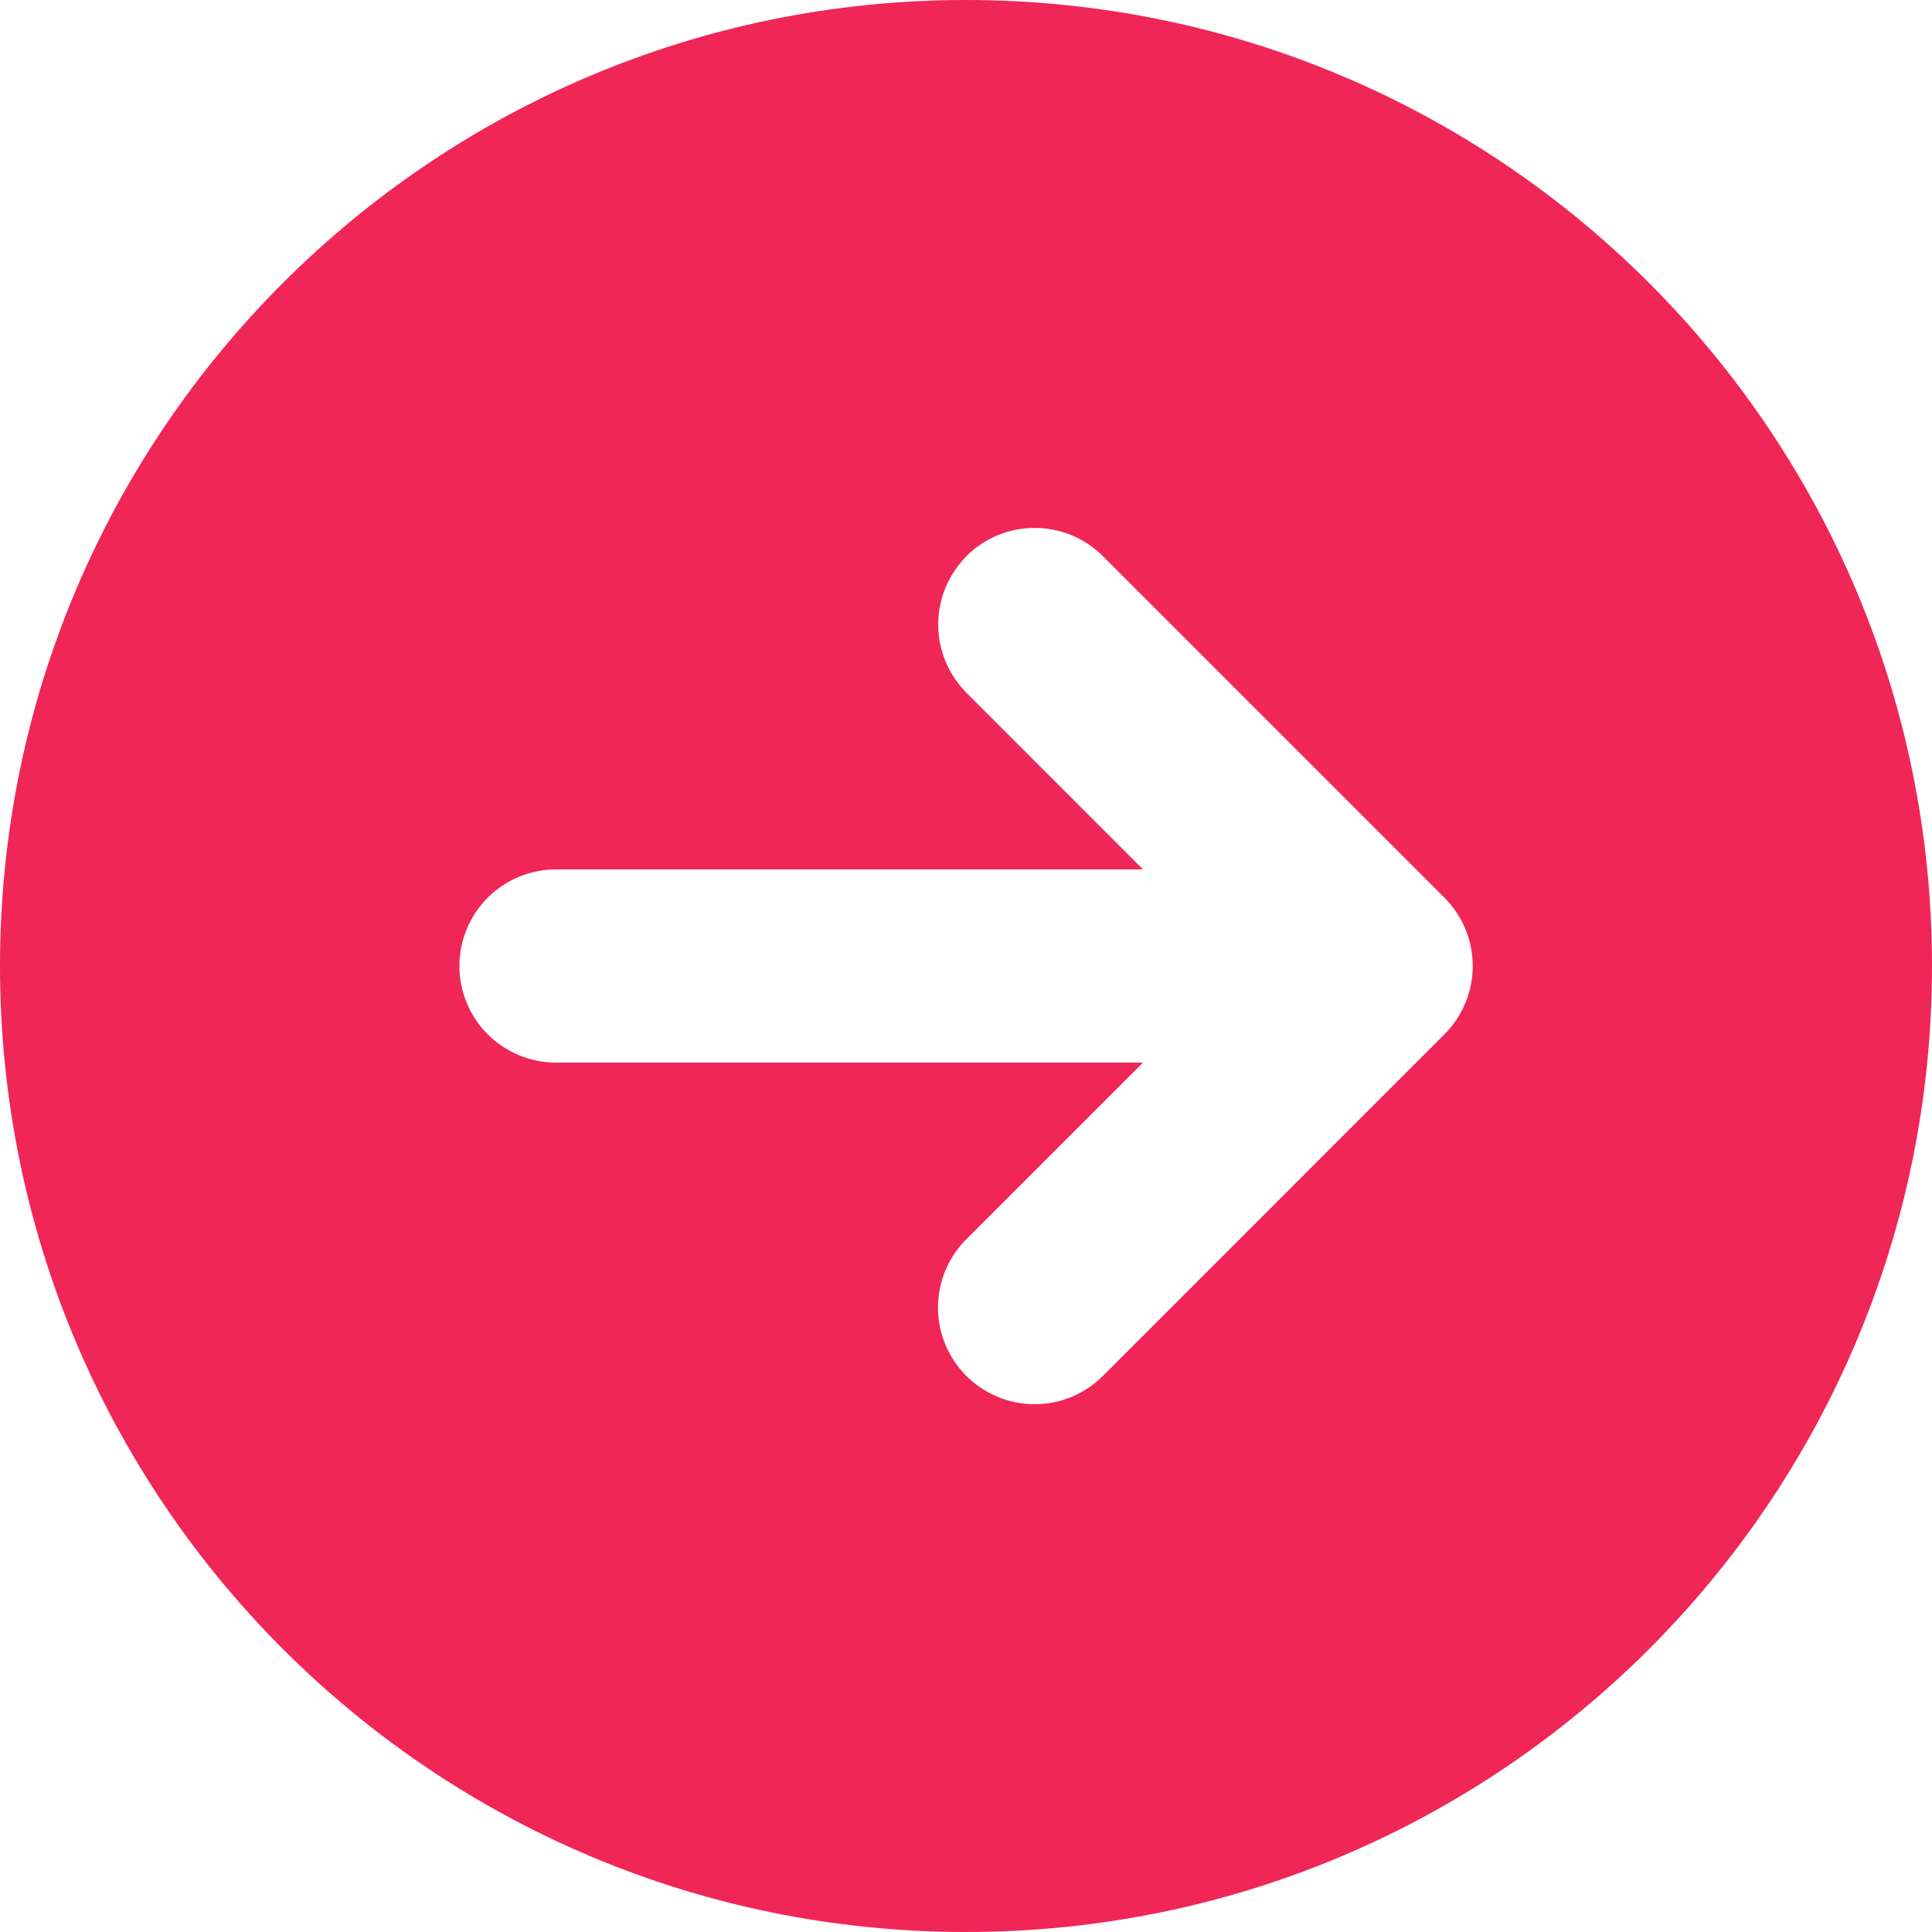 <?xml version="1.0" encoding="UTF-8"?> <svg xmlns="http://www.w3.org/2000/svg" width="28" height="28" viewBox="0 0 28 28" fill="none"><path fill-rule="evenodd" clip-rule="evenodd" d="M14 0C6.268 0 0 6.268 0 14C0 21.732 6.268 28 14 28C21.732 28 28 21.732 28 14C28 6.268 21.732 0 14 0ZM14.007 8.061C13.745 8.324 13.597 8.68 13.597 9.051C13.597 9.422 13.745 9.778 14.007 10.041L16.565 12.6H8.058C7.687 12.6 7.331 12.748 7.068 13.01C6.806 13.273 6.658 13.629 6.658 14C6.658 14.371 6.806 14.727 7.068 14.99C7.331 15.252 7.687 15.4 8.058 15.4H16.565L14.004 17.961C13.742 18.223 13.594 18.579 13.594 18.951C13.595 19.322 13.742 19.678 14.005 19.941C14.268 20.203 14.624 20.351 14.995 20.351C15.367 20.351 15.723 20.203 15.985 19.94L20.934 14.99C21.197 14.727 21.344 14.371 21.344 14C21.344 13.629 21.197 13.273 20.934 13.01L15.985 8.061C15.855 7.931 15.701 7.828 15.531 7.757C15.361 7.687 15.179 7.651 14.995 7.651C14.811 7.651 14.629 7.687 14.459 7.757C14.289 7.828 14.134 7.931 14.004 8.061H14.007Z" fill="#F02657"></path></svg> 